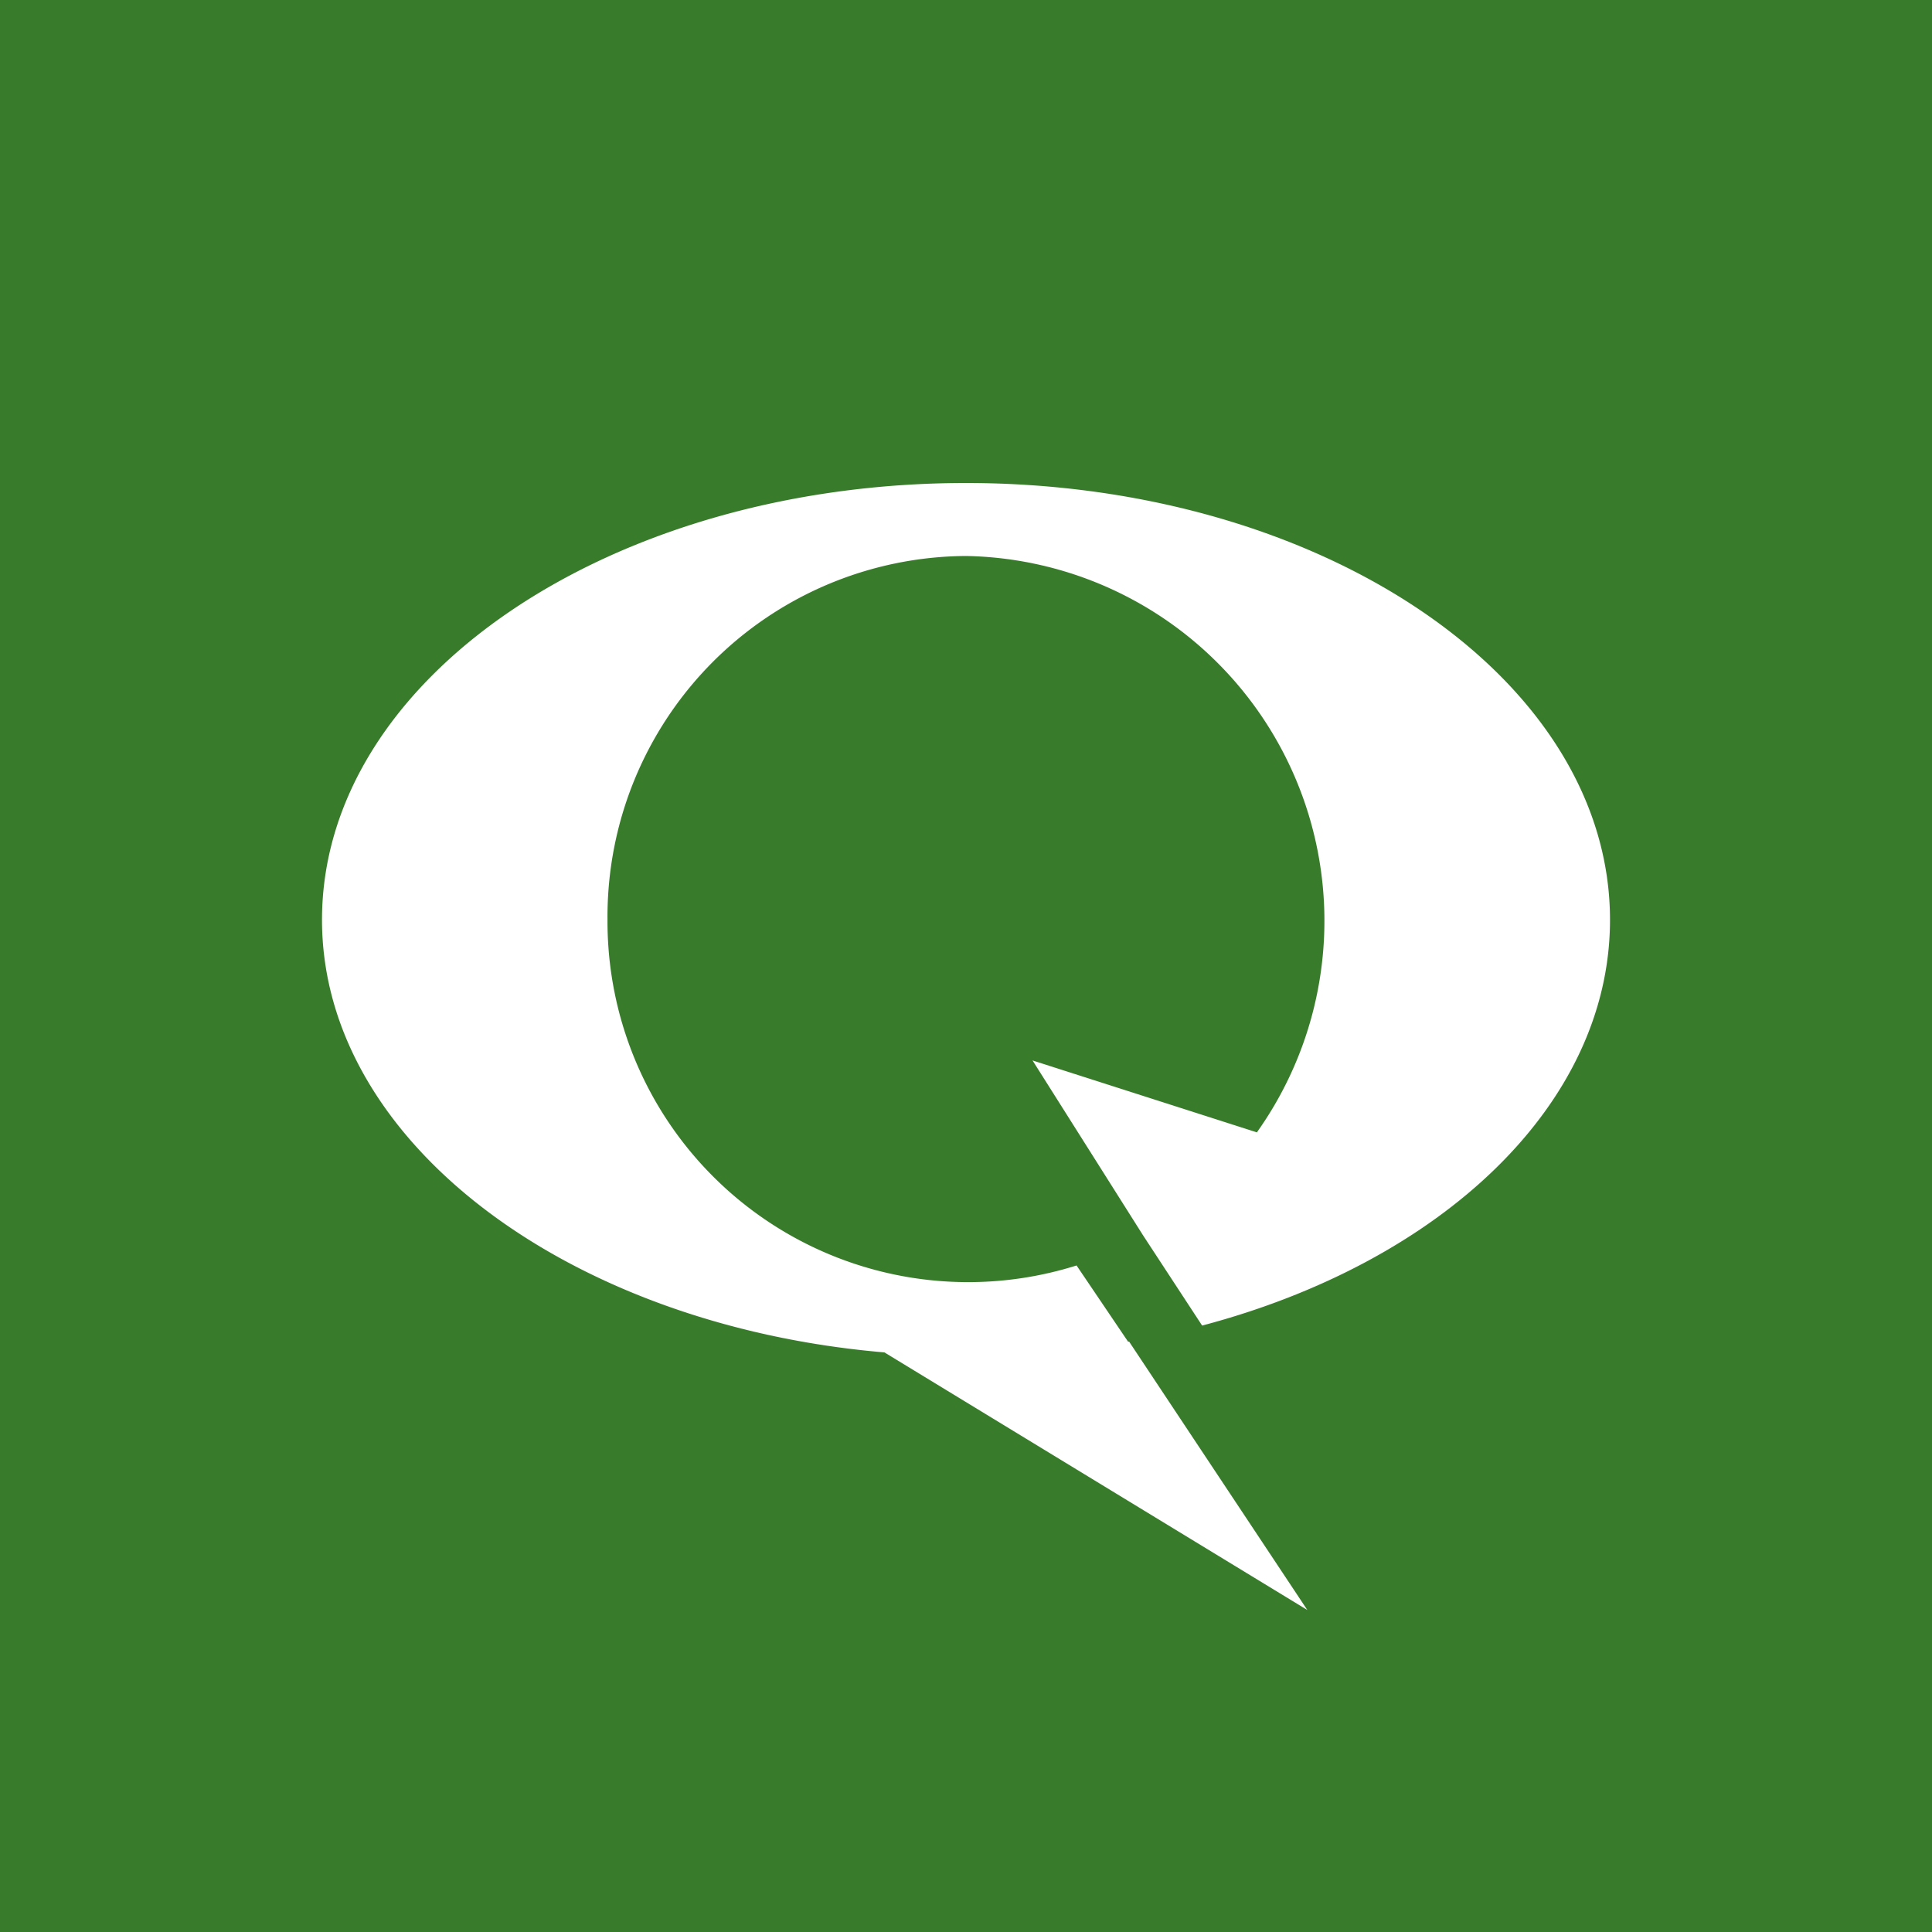 <!-- by TradingView --><svg xmlns="http://www.w3.org/2000/svg" width="18" height="18" viewBox="0 0 18 18"><path fill="#387B2B" d="M0 0h18v18H0z"/><path d="m10.52 12.5 1.66 2.5-3.94-2.4C5.3 12.35 3 10.64 3 8.57 3 6.32 5.69 4.5 9 4.5s6 1.82 6 4.07c0 1.72-1.57 3.19-3.8 3.78l-.55-.84-1.03-1.63 2.09.67A3.4 3.4 0 0 0 9 5.18a3.36 3.36 0 0 0-3.34 3.39 3.36 3.36 0 0 0 4.37 3.22l.48.71Z" fill="#fff"/></svg>